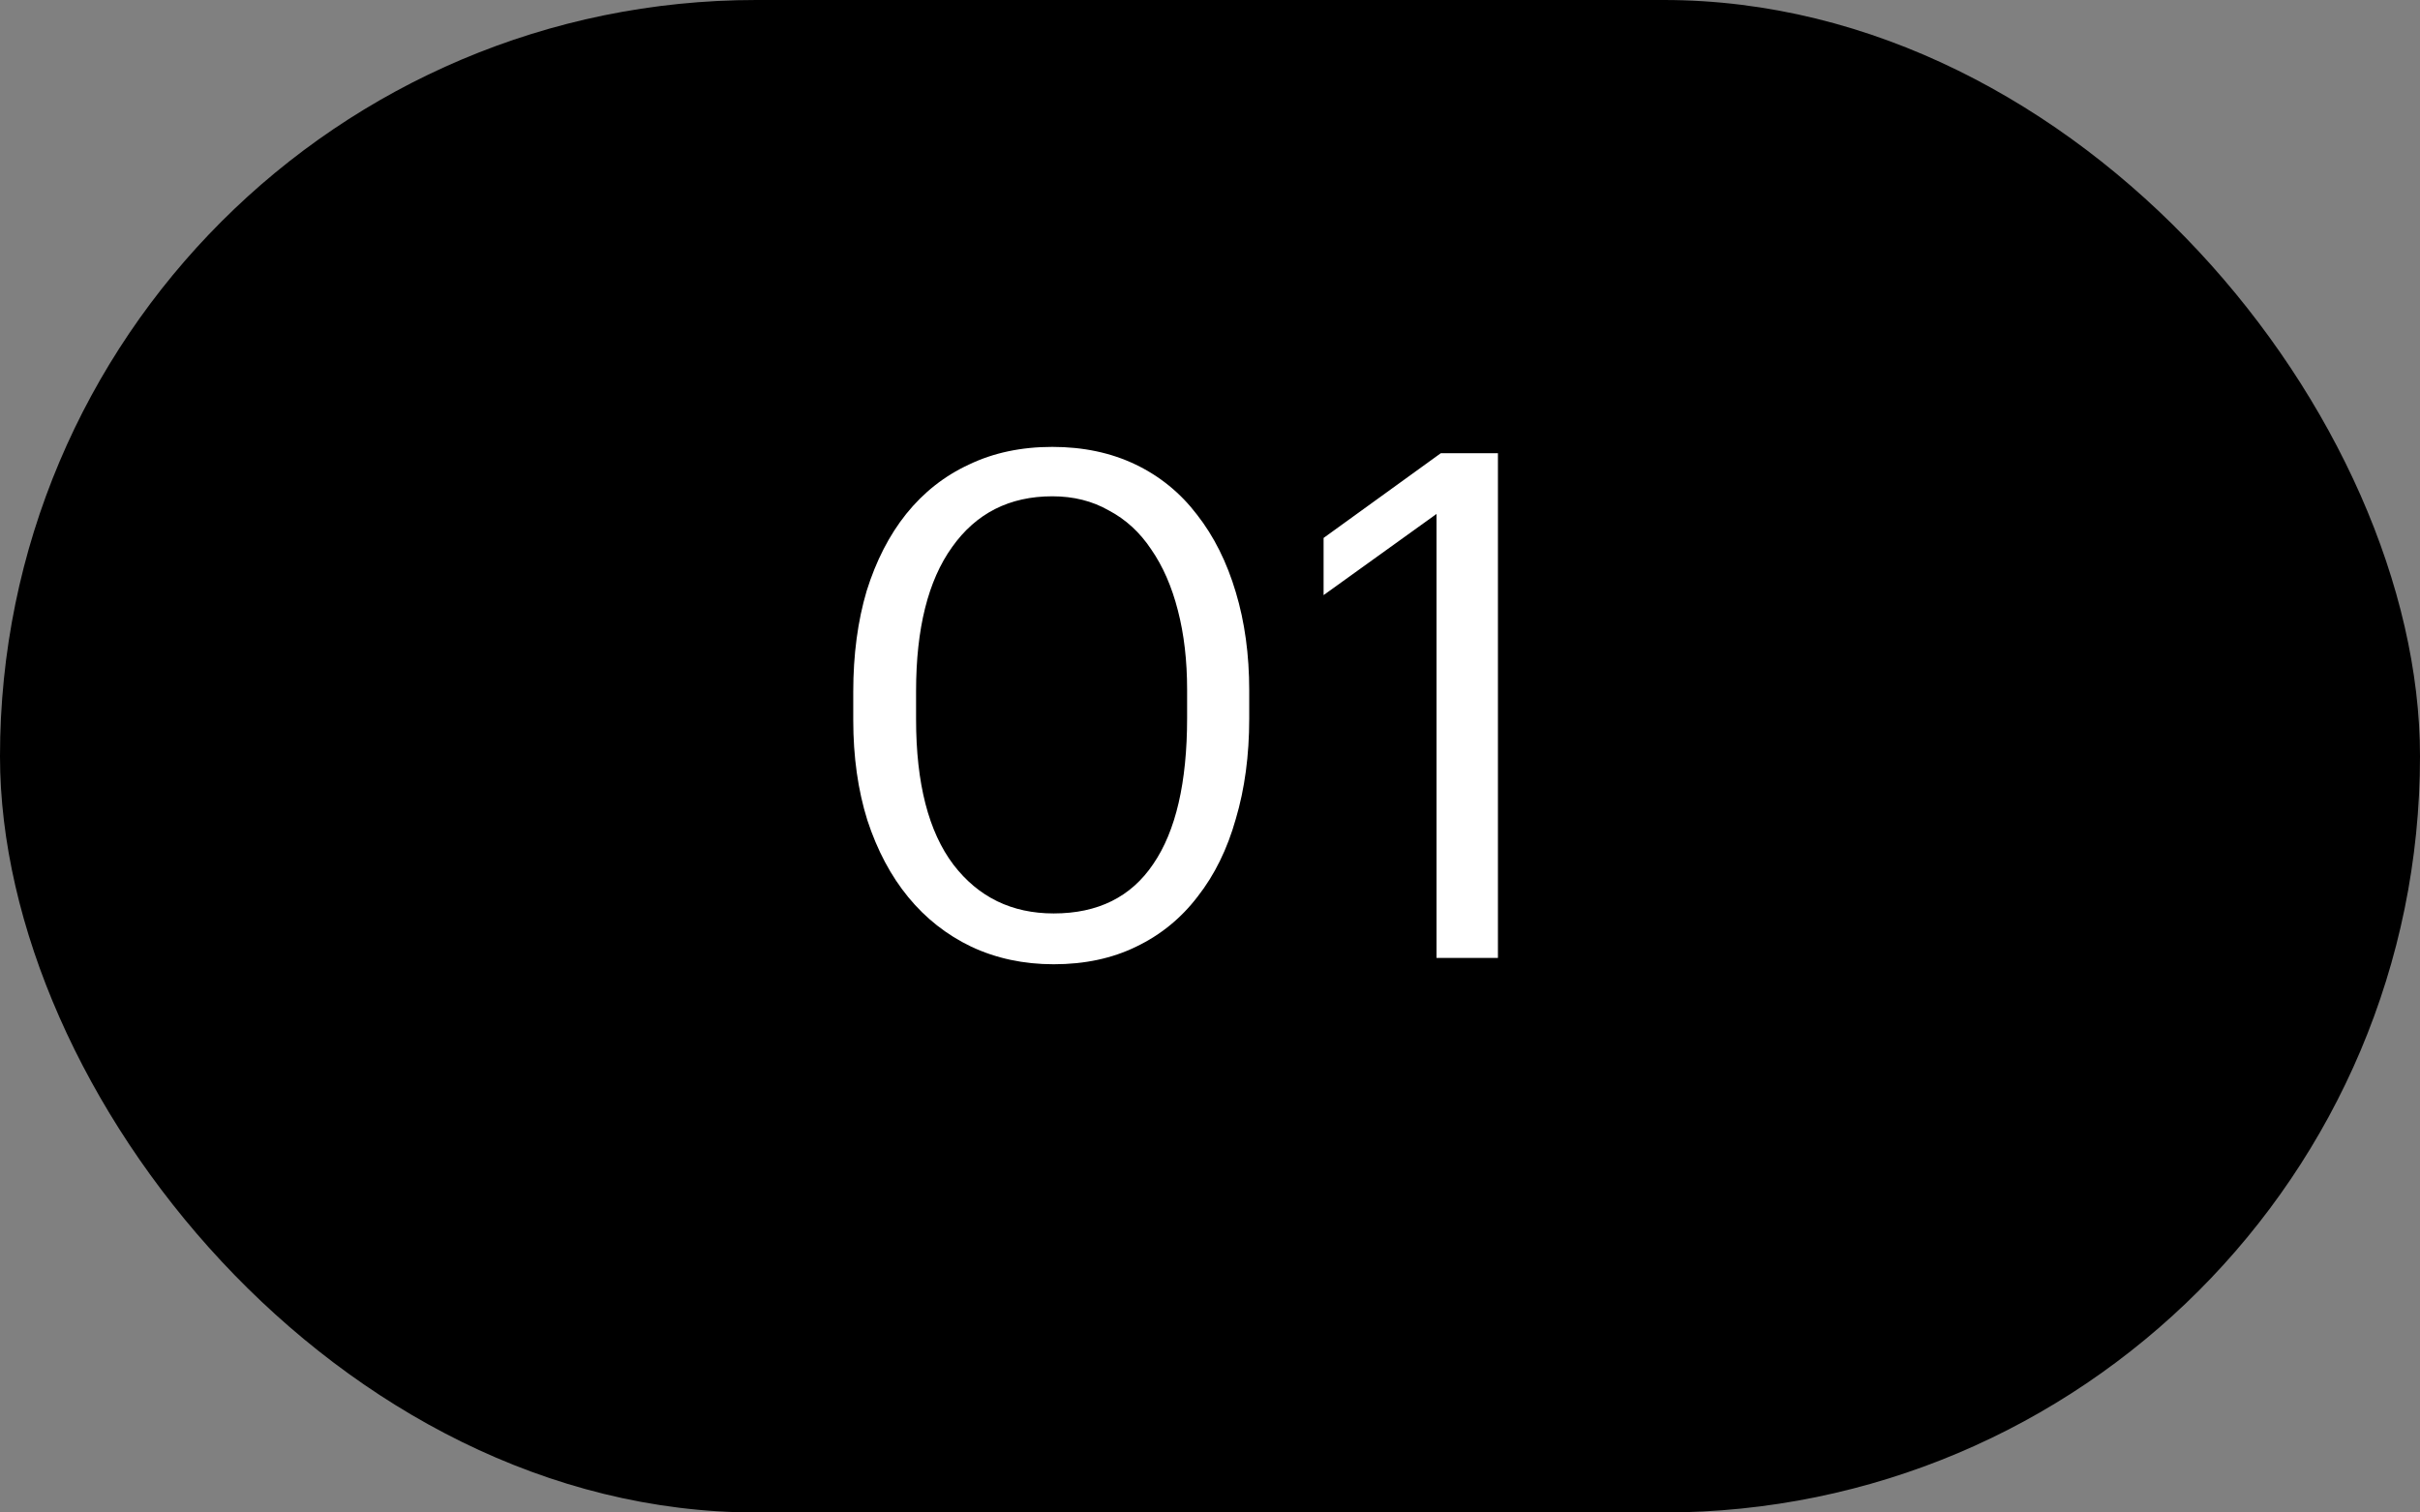 <?xml version="1.0" encoding="UTF-8"?> <svg xmlns="http://www.w3.org/2000/svg" width="48" height="30" viewBox="0 0 48 30" fill="none"><rect x="0" y="0" width="48" height="30" fill="#808080" stroke="none"/> <rect width="48" height="30" rx="15" fill="black"></rect> <path d="M20.9 18.118C21.777 18.118 22.435 17.791 22.874 17.138C23.322 16.485 23.546 15.519 23.546 14.24V13.68C23.546 13.101 23.485 12.579 23.364 12.112C23.243 11.636 23.065 11.23 22.832 10.894C22.608 10.558 22.328 10.301 21.992 10.124C21.665 9.937 21.292 9.844 20.872 9.844C20.023 9.844 19.36 10.18 18.884 10.852C18.408 11.515 18.17 12.467 18.17 13.708V14.268C18.17 15.537 18.417 16.499 18.912 17.152C19.407 17.796 20.069 18.118 20.9 18.118ZM20.9 19.126C20.303 19.126 19.757 19.009 19.262 18.776C18.777 18.543 18.361 18.216 18.016 17.796C17.671 17.376 17.4 16.867 17.204 16.27C17.017 15.673 16.924 15.01 16.924 14.282V13.722C16.924 12.985 17.013 12.317 17.19 11.72C17.377 11.123 17.638 10.614 17.974 10.194C18.319 9.765 18.735 9.438 19.22 9.214C19.705 8.981 20.256 8.864 20.872 8.864C21.488 8.864 22.039 8.981 22.524 9.214C23.009 9.447 23.415 9.779 23.742 10.208C24.078 10.637 24.335 11.151 24.512 11.748C24.689 12.336 24.778 12.985 24.778 13.694V14.254C24.778 14.982 24.689 15.645 24.512 16.242C24.344 16.839 24.092 17.353 23.756 17.782C23.429 18.211 23.023 18.543 22.538 18.776C22.062 19.009 21.516 19.126 20.9 19.126ZM28.493 10.194L26.253 11.804V10.67L28.577 8.99H29.711V19H28.493V10.194Z" fill="white"></path> </svg> 